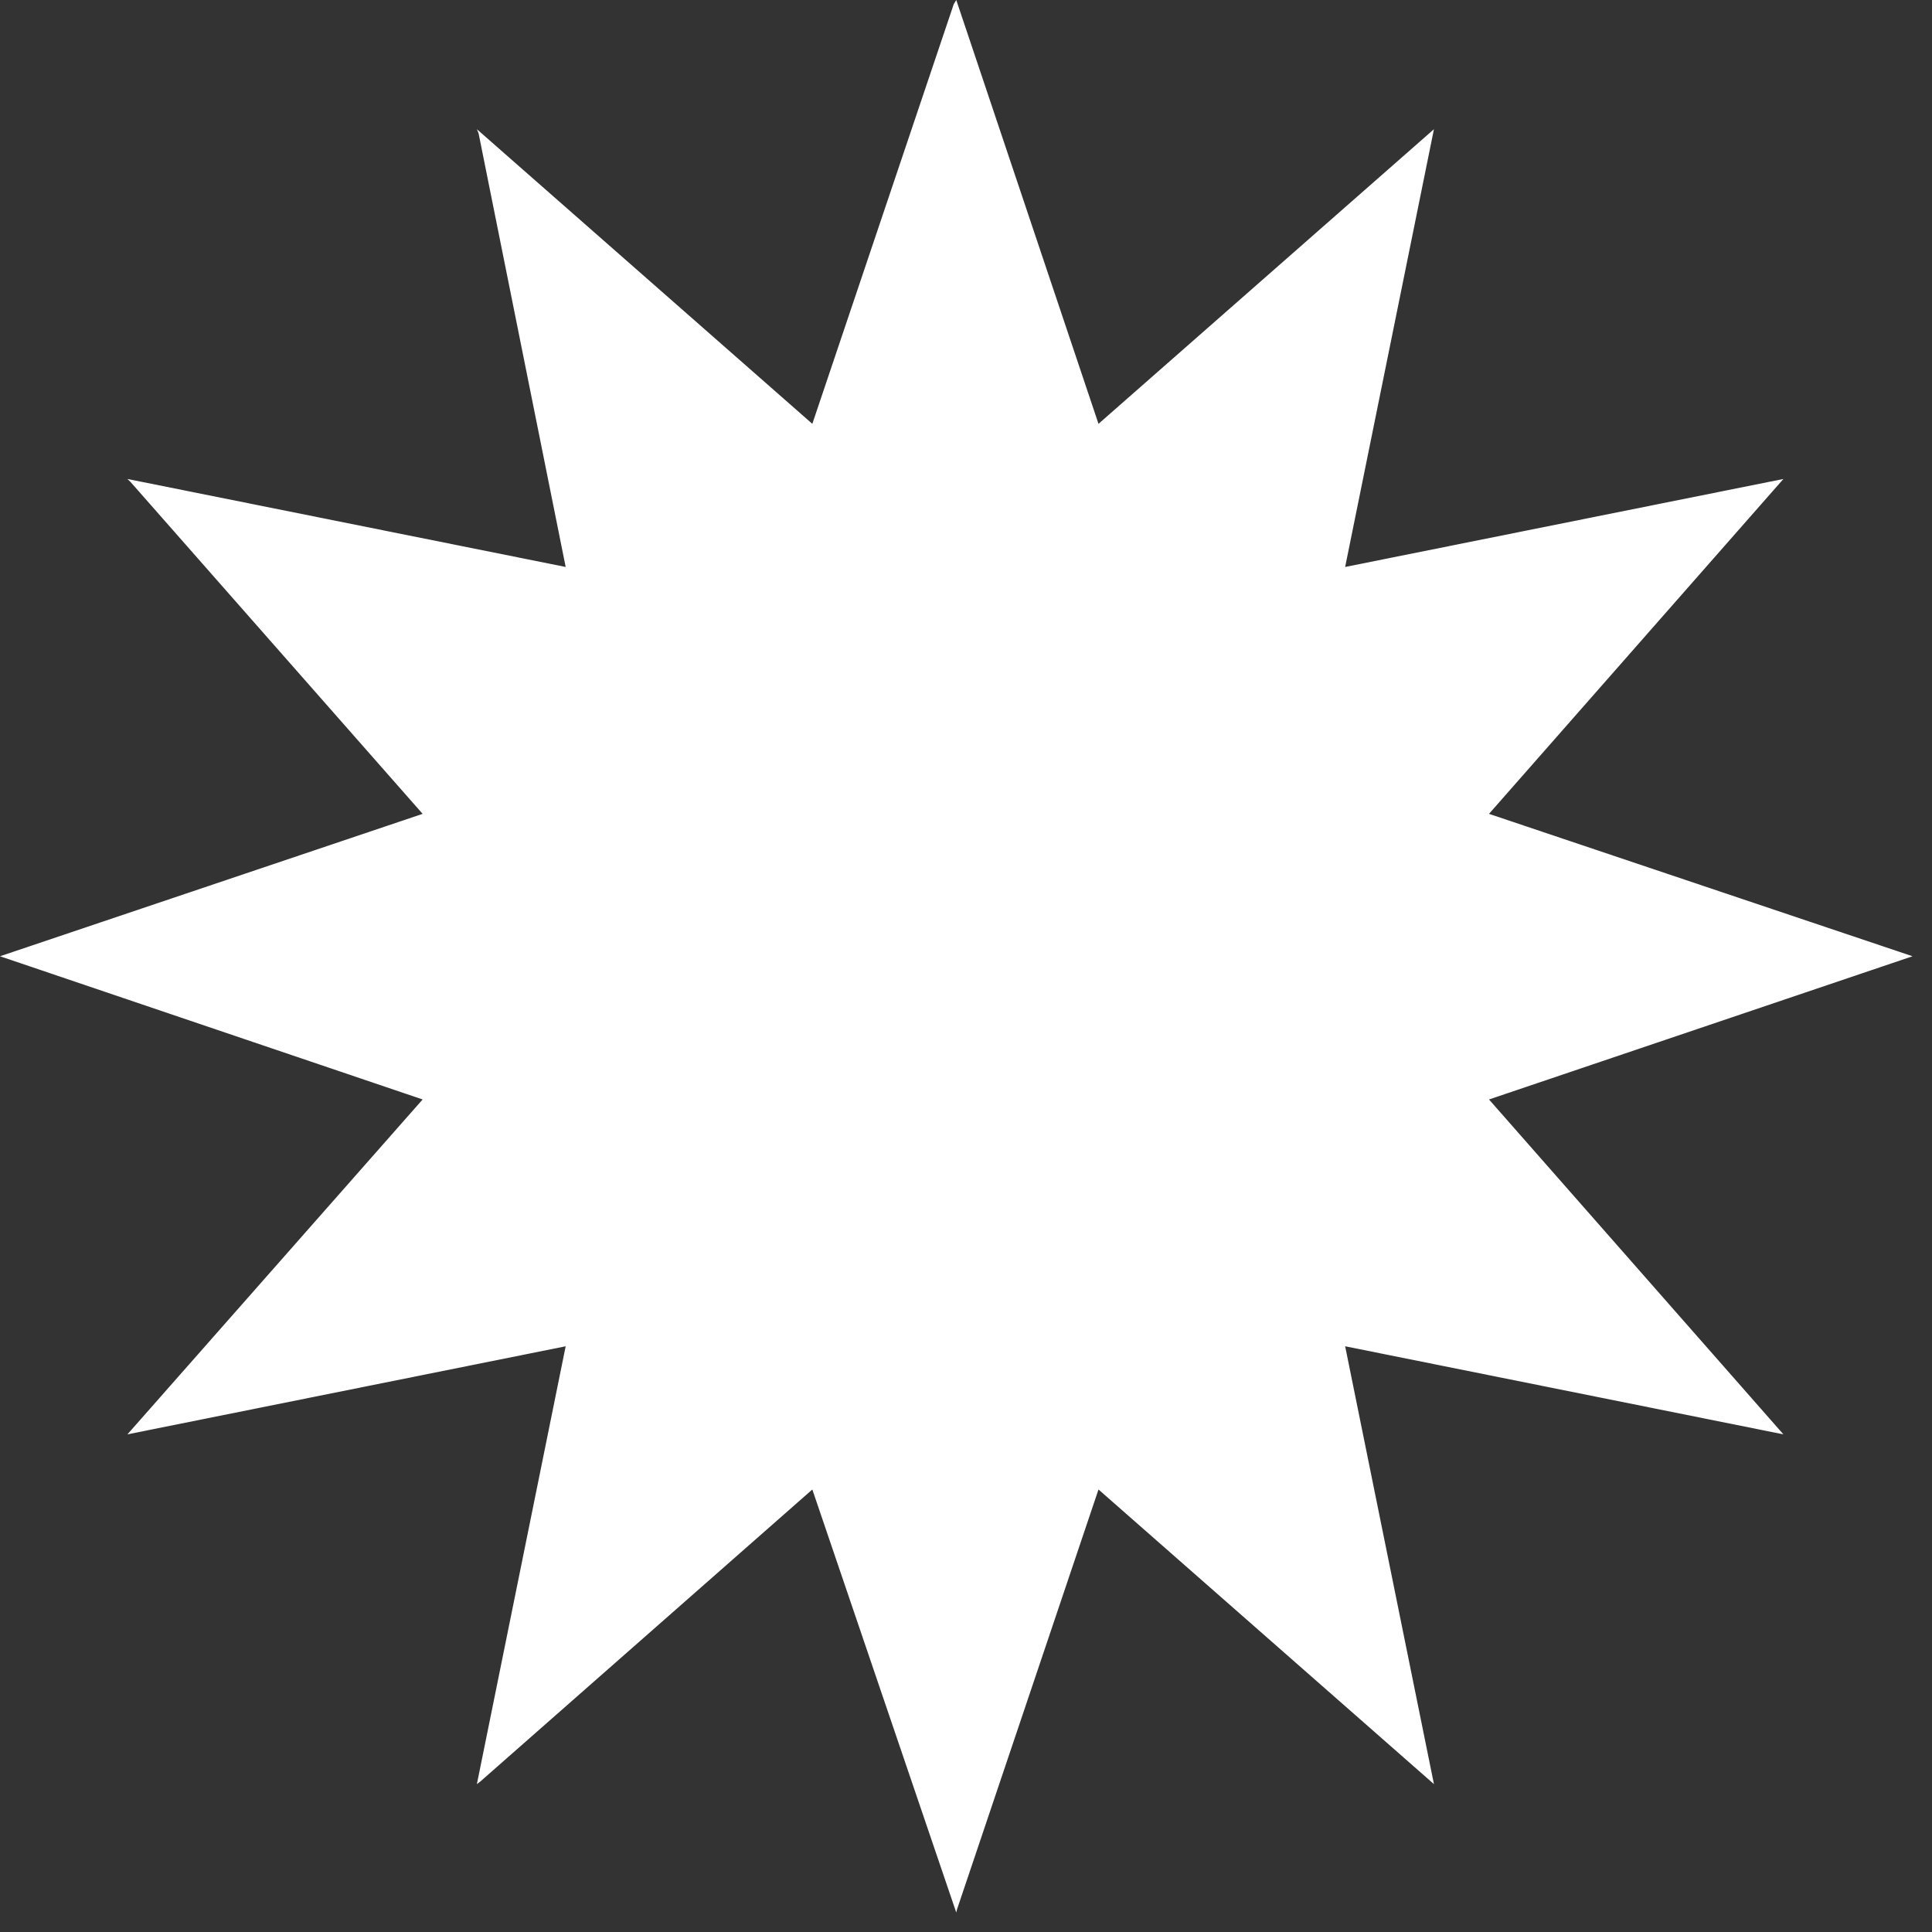 <?xml version="1.0" encoding="UTF-8"?> <svg xmlns="http://www.w3.org/2000/svg" width="24" height="24" viewBox="0 0 24 24" fill="none"><rect x="0" y="0" width="24" height="24" fill="#333333" stroke="none"/><path fill-rule="evenodd" clip-rule="evenodd" d="M5.25 13.658L0 11.879L5.25 10.11L1.624 5.99L1.583 5.95L7.027 7.043L5.945 1.656L5.924 1.605L10.091 5.265L11.848 0.051L11.879 -7.62939e-06L13.646 5.265L17.813 1.605L16.71 7.043L22.154 5.95L18.497 10.11L23.758 11.879L18.497 13.658L22.154 17.818L16.71 16.724L17.813 22.163L13.646 18.503L11.889 23.717L11.879 23.758L10.091 18.503L5.965 22.132L5.924 22.163L7.027 16.724L1.583 17.818L5.25 13.658Z" fill="white"></path></svg> 